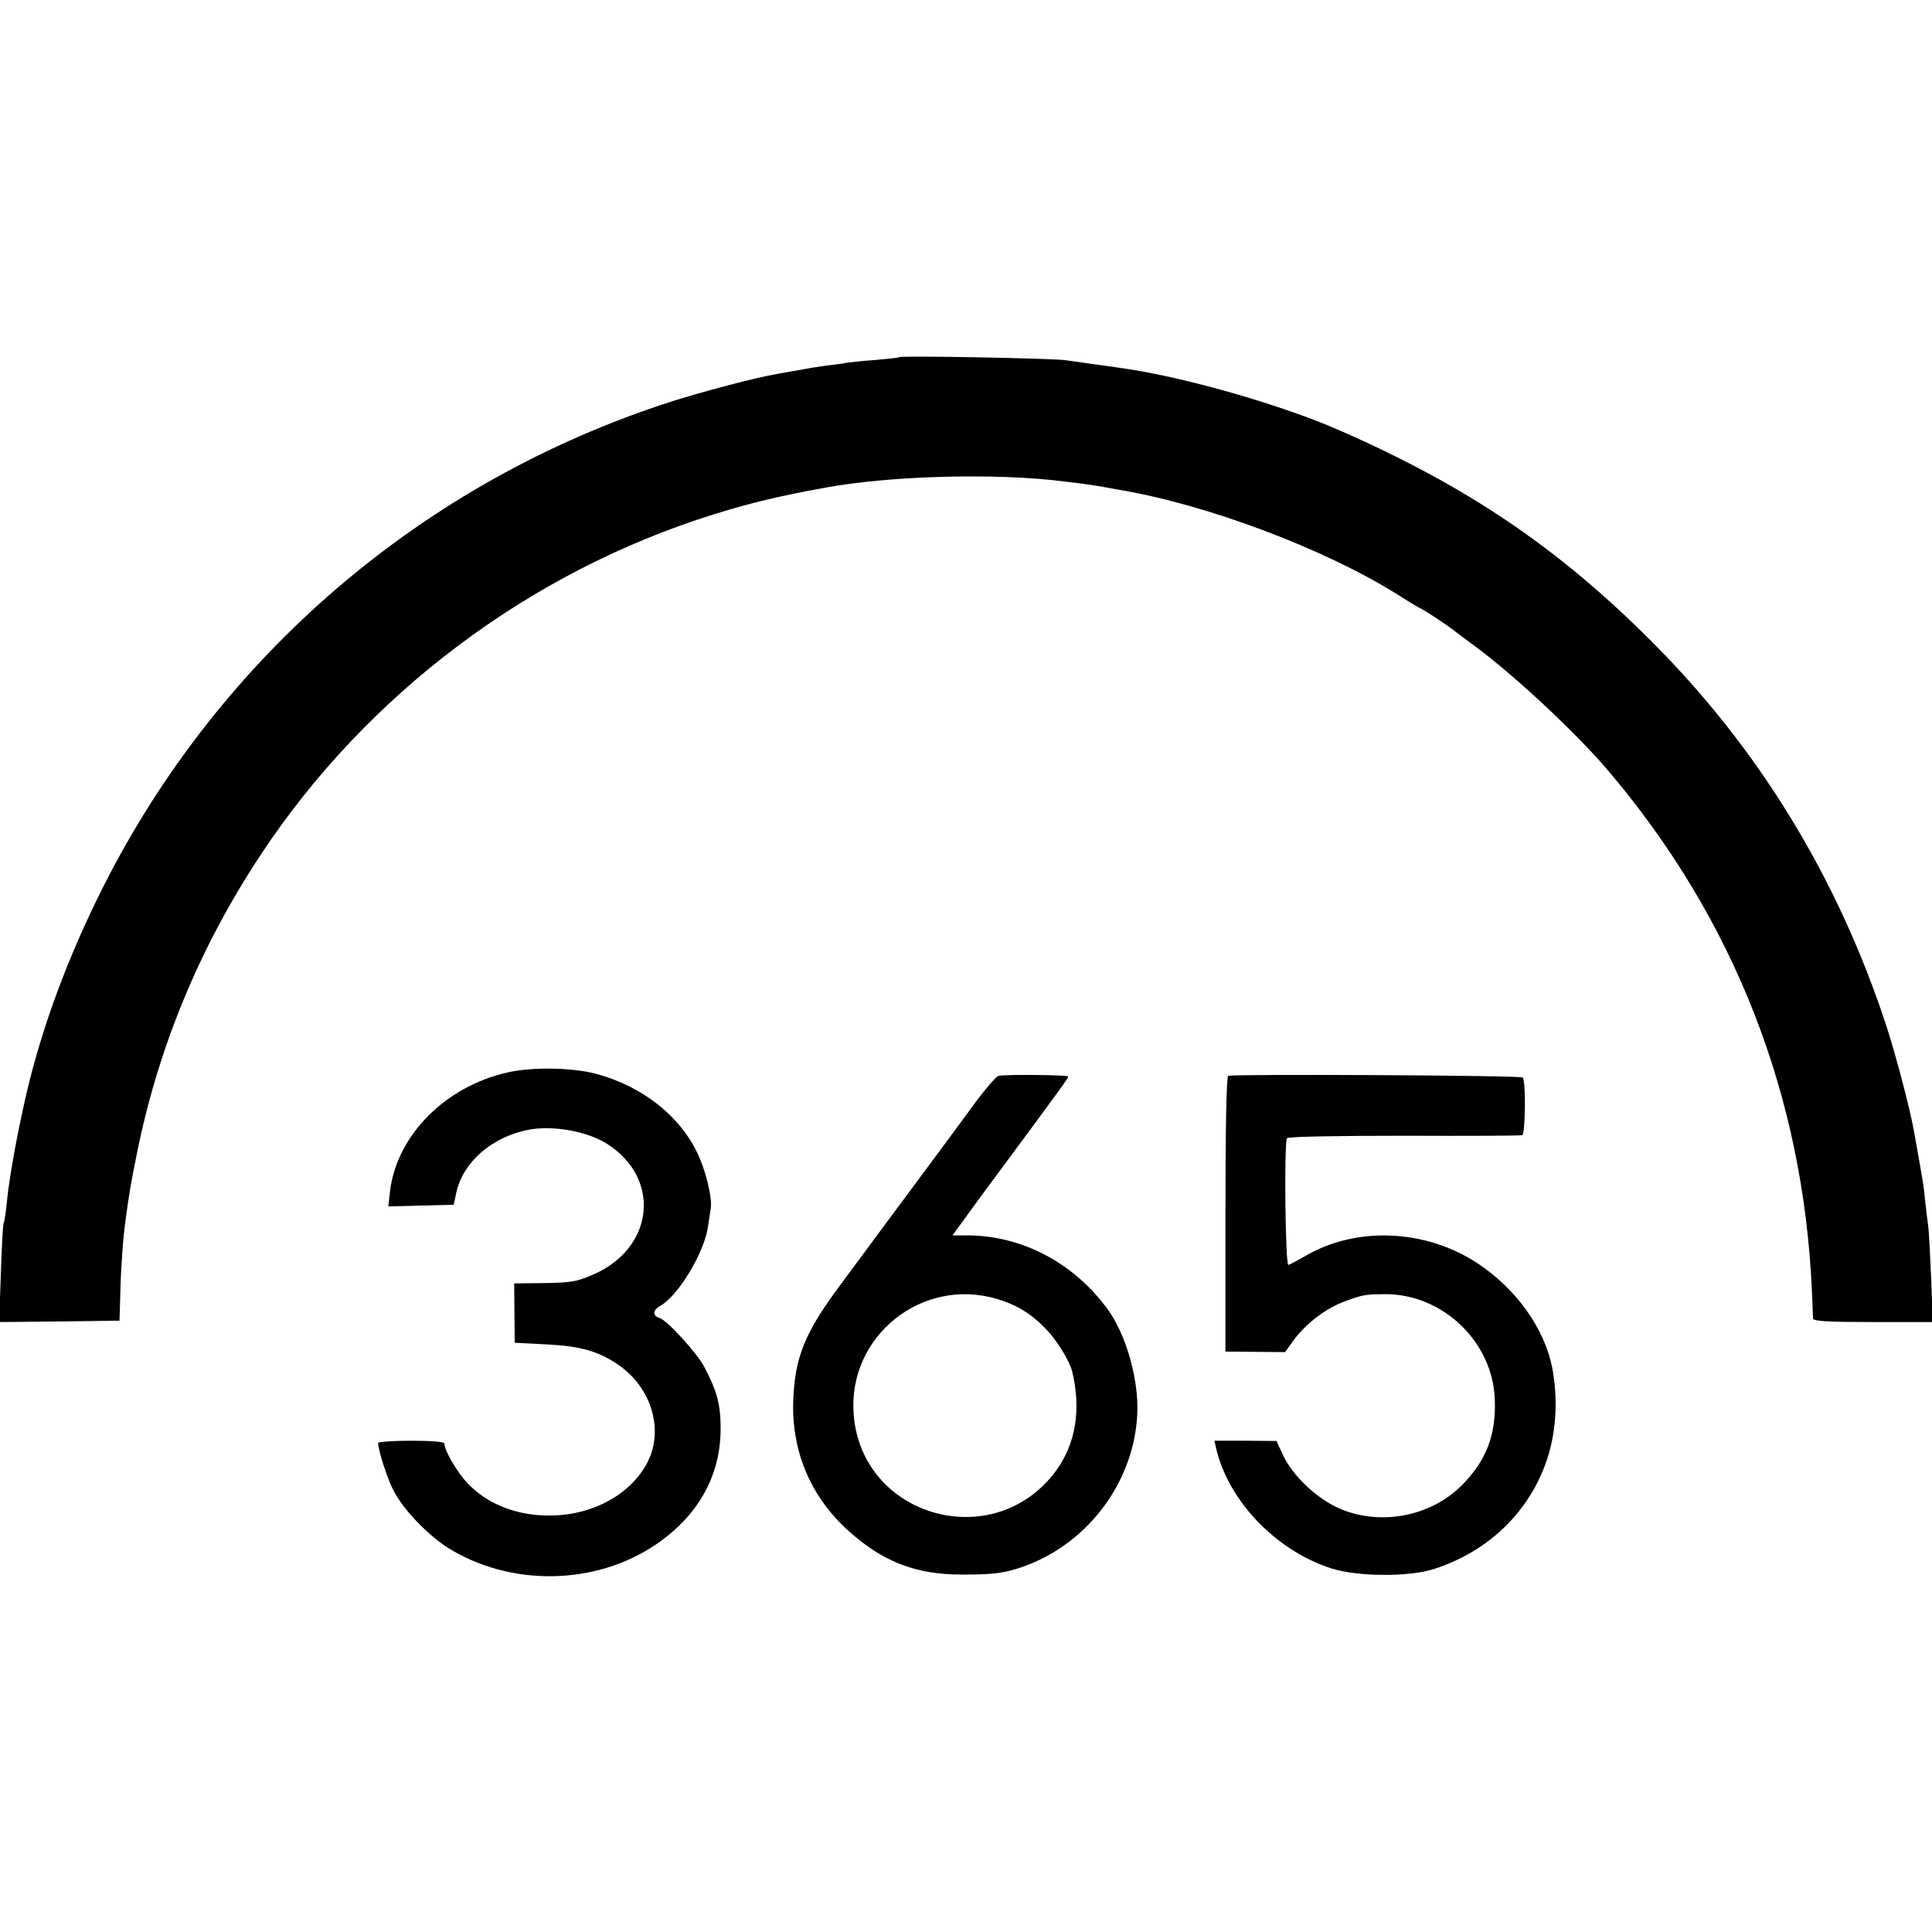 <svg version="1.0" xmlns="http://www.w3.org/2000/svg" width="933.333" height="933.333" viewBox="0 0 700 700"><path d="M325.9 129.4c-.2.2-4 .6-8.4 1-4.4.3-9.1.8-10.5 1-1.4.3-4.5.7-7 1-2.5.3-7 1-10 1.6-3 .5-6.8 1.2-8.5 1.5-7 1.1-28.1 6.7-38.6 10.1-89.6 28.9-163.3 92-205.6 175.9-11.6 23.1-20.4 46-26.4 69.3-3.4 13.4-7.5 34.6-8.4 44.7-.4 3.8-.9 7.3-1.2 7.7-.2.4-.7 8.6-1 18.3L-.3 479l21.8-.2 21.8-.3.3-10c.2-9.1 1-20.2 1.9-26.5 1.3-9.6 1.8-12.6 3.7-22 7.6-39.3 22.9-76.6 45.4-110.5 38.5-58.2 97.5-102.4 163.9-123.1 13.4-4.2 23.9-6.7 41-9.8 23.8-4.3 62.1-5.3 86.5-2.1 6 .7 11.7 1.5 13.6 1.9 1.2.2 3.7.7 5.5 1 32 5.3 74.8 21.4 101.4 38.1 3.9 2.5 7.7 4.8 8.5 5.1 1.5.7 9.6 6.1 11.5 7.6.6.5 4.2 3.2 8 6 14.2 10.5 36.3 31.1 47.9 44.7 45.9 53.9 71 118 74.1 189.1.2 4.7.4 9.1.4 9.7.1 1 5.1 1.3 21.7 1.3h21.7l-.6-15.8c-.4-8.6-.8-17.3-1.1-19.2-.3-1.9-.7-6-1.1-9-.6-6.2-.5-5.3-4.1-25.5-1.3-7.5-6.7-28-10-38-17.5-53.3-46-100.1-84.9-139-33.8-33.9-66.9-56.3-113-76.5-20.6-9.1-55-19-77.5-22.4-5-.7-16.8-2.4-22-3.1-5.1-.7-59.4-1.7-60.1-1.1z"/><path d="M184.2 388.5c-22.8 5-40.5 22.9-42.9 43.2l-.6 5.4 11.9-.3 11.8-.3 1-4.7c2.5-10.8 12.7-19.7 25.7-22.4 8.9-1.8 21.5.4 28.8 5 19.9 12.6 17.1 38-5.2 47.5-6 2.6-8.2 2.9-19.3 3l-9.1.1.1 10.7.1 10.8 11.5.6c12.4.6 18.9 2.5 26.2 7.5 11.9 8.3 16.4 23.5 10.4 35.2-5.9 11.5-19.6 19.1-34.8 19.3-12.3.2-23.1-4-30.4-11.7-3.8-4-8.4-11.9-8.4-14.4 0-.6-4.6-1-12-1-6.6 0-12 .4-12 .8 0 2.5 3.3 12.9 5.5 17.1 3.4 6.8 12.4 16.2 19.8 20.9 22.6 14.1 53.3 13.7 75.2-1.1 15.5-10.5 23.6-25 23.6-42.1 0-8.7-1.3-13.6-5.9-22.3-2.6-5-13.5-17-16.3-17.8-2.6-.8-2.4-2.9.4-4.4 6.5-3.7 15.9-19.3 17.2-28.6.4-2.8.9-5.7 1-6.5.7-3.8-1.8-14.1-5-20.6-6.5-13.3-19.8-23.7-36-28.2-8.5-2.4-23.4-2.7-32.3-.7zm177.6 1.3c-.9.2-5.1 5.1-9.4 11-4.3 5.9-14.5 19.7-22.7 30.7s-15.5 20.9-16.3 22c-.8 1.1-4.8 6.5-8.9 12-12.9 17.3-16.5 26.2-17.1 42-.6 18.6 6.4 35 20.3 47.4 12.3 11 24.2 15.6 40.8 15.6 11.7 0 15.4-.5 22.3-2.9 24.2-8.6 41.2-32.3 41.3-57.5 0-11.9-4.3-26.5-10.4-35.2-12.3-17.2-31.3-27.3-51.4-27.3h-5.2l2.2-3c1.2-1.7 9.1-12.6 17.7-24.1 20.2-27.3 22-29.8 22-30.5 0-.5-22.3-.8-25.2-.2zm-.7 80.8c7.5 2.2 12.9 5.6 18.4 11.5 3.7 3.9 8.2 11.4 9 14.9 3.3 13.8 1.2 26.2-5.9 35.9-22.4 30.4-70.5 16.9-73.3-20.5-2.2-28.2 24.7-49.8 51.8-41.8zm83.9-80.8c-.6.2-1 17.8-1 50.1v49.8l10.8.1 10.8.1 3.4-4.7c4.5-5.9 11.6-11.3 18.3-13.7 6.6-2.4 7-2.5 14.3-2.6 21-.2 39.3 17.2 40 38.2.5 13-3.2 22.3-12.2 31.3-11.6 11.4-30.2 14.6-44.9 7.8-8-3.8-16.2-11.7-19.6-18.9l-2.4-5.2-11.3-.1H440l.6 2.7c4.5 19.2 21.8 37.2 41.9 43.6 9.5 3 28.1 3.1 37 .2 18.3-5.9 32.3-18.5 39.4-35.4 4.7-11.1 5.9-24.2 3.6-37-2.7-14.6-13.1-29.2-27.5-38.6-18.7-12.2-43.8-13.2-62.1-2.4-2.8 1.6-5.6 3.1-6.1 3.2-1.1.2-1.6-44.2-.5-45.9.3-.6 18.7-.9 42.4-.9 23 .1 42.3 0 42.8-.2 1.2-.4 1.4-19.8.2-20.9-.7-.8-104.6-1.3-106.7-.6z"/></svg>